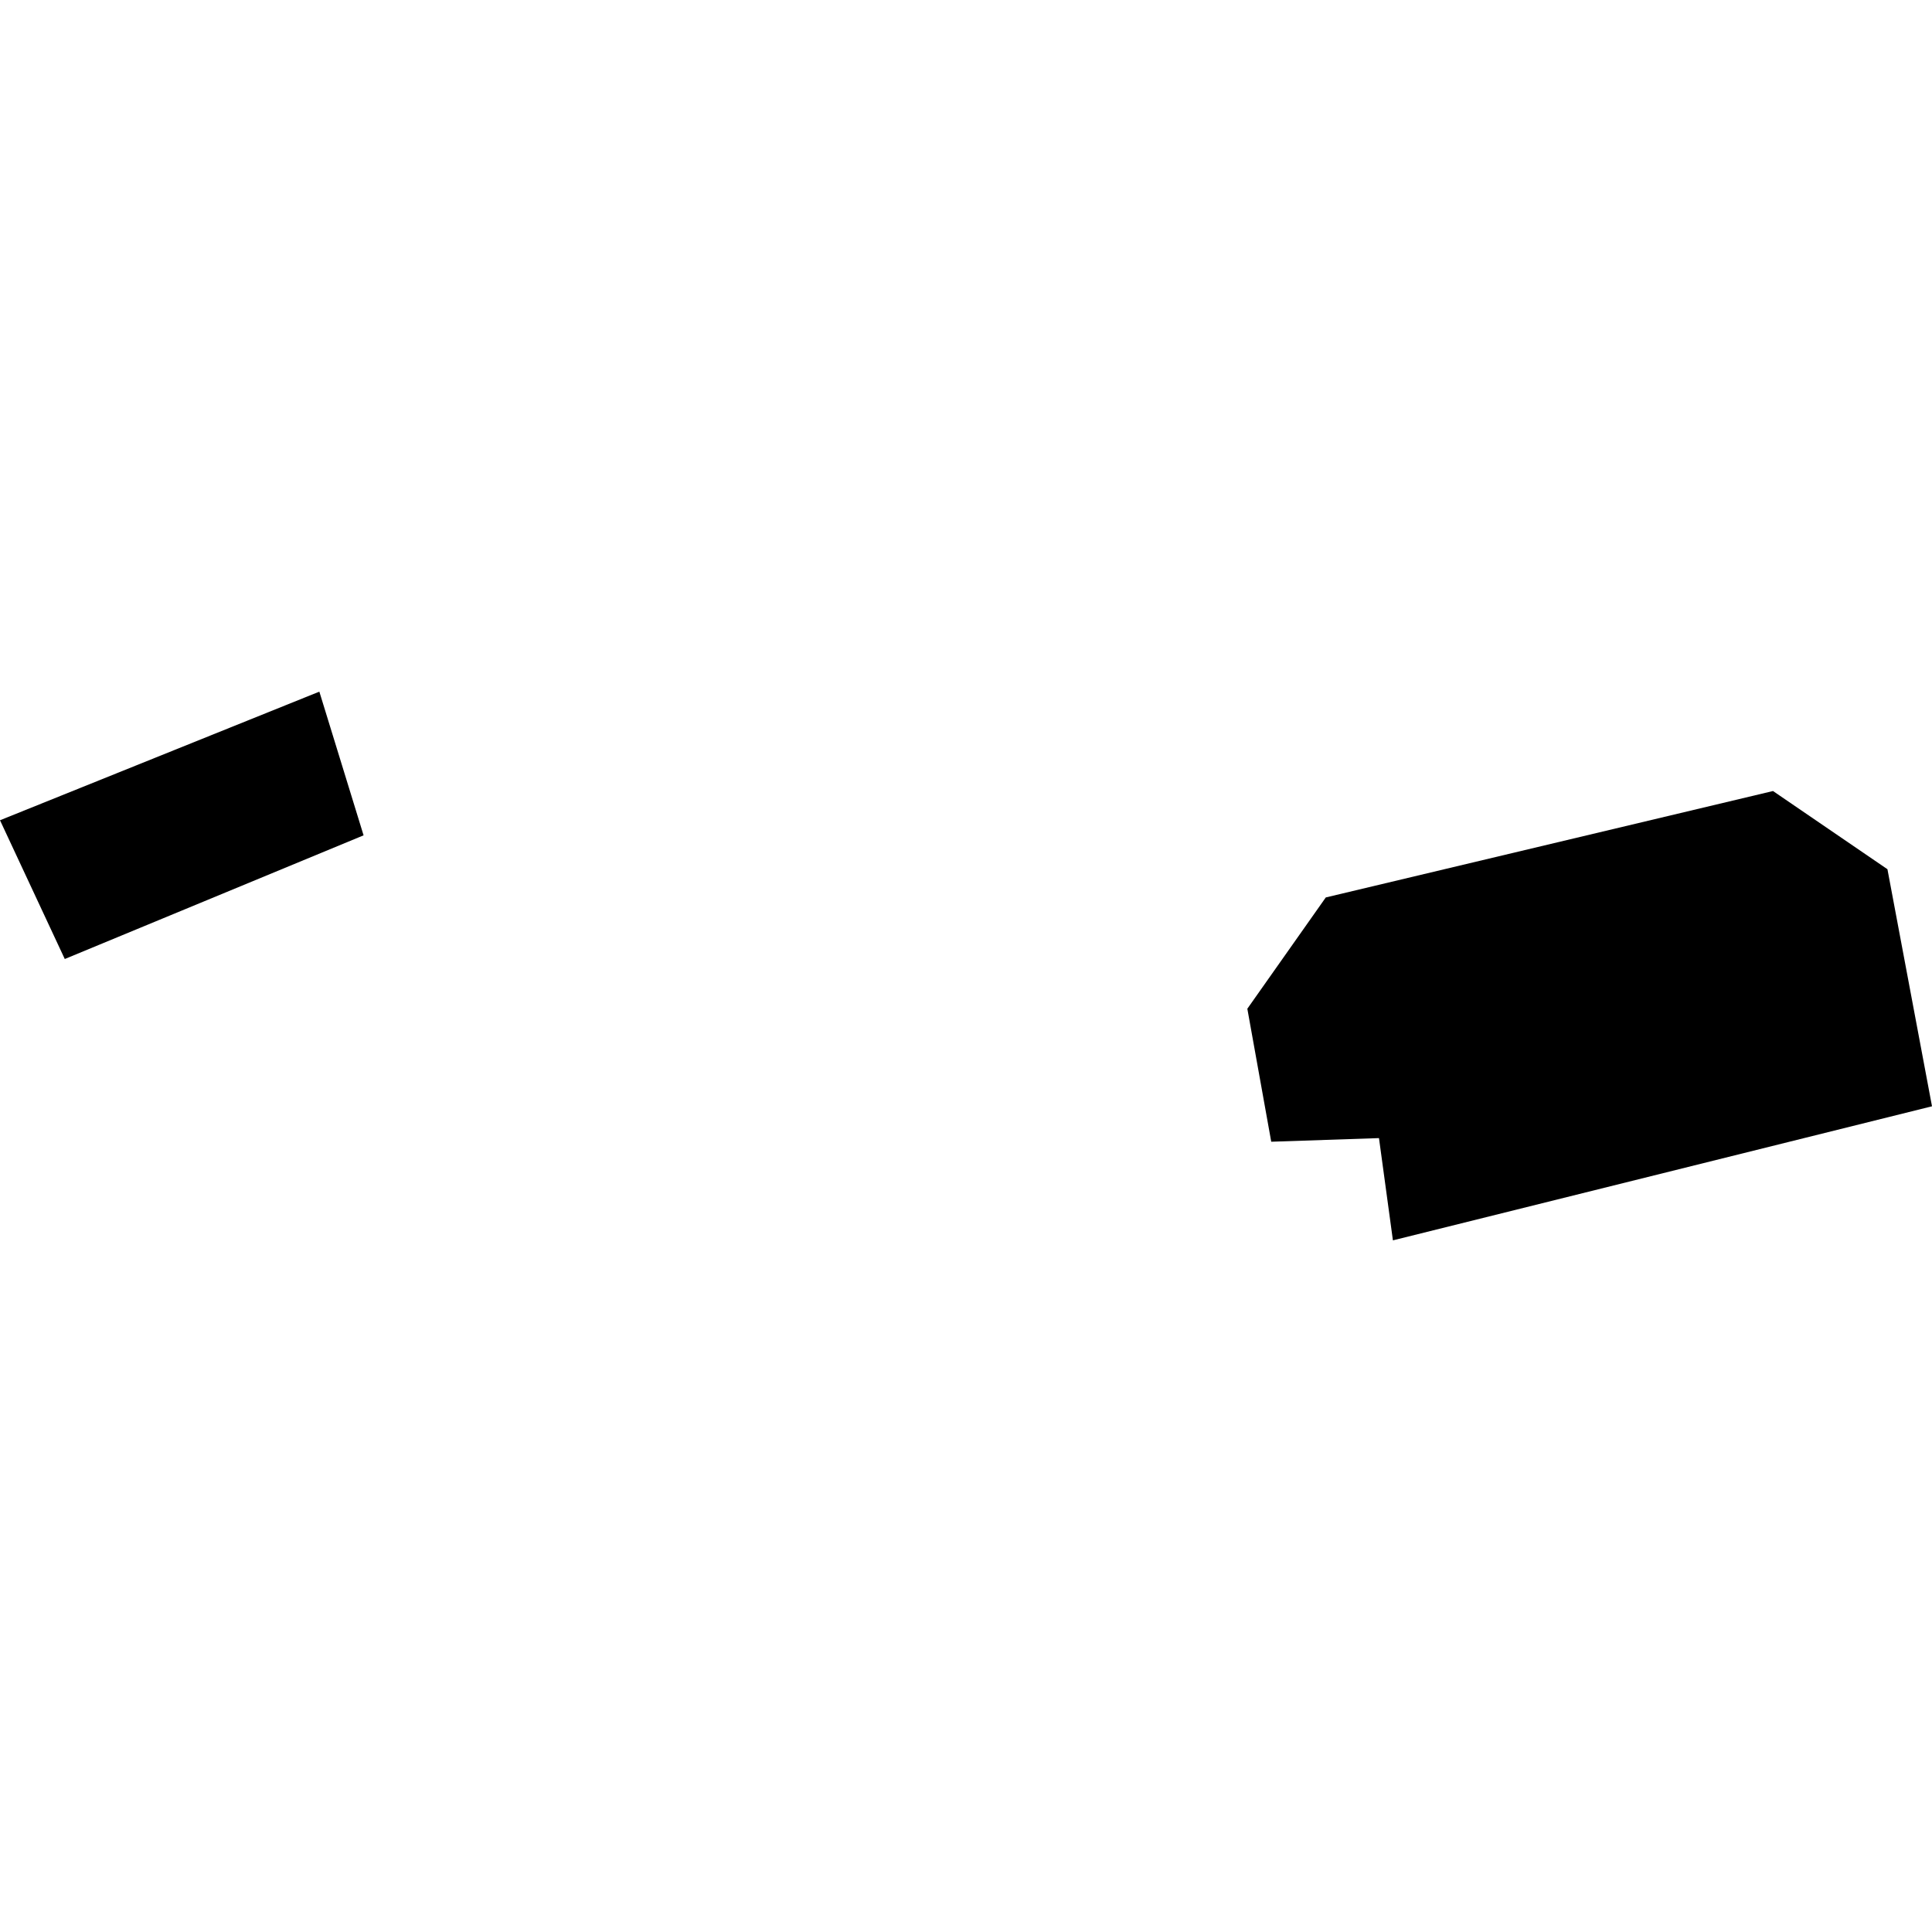 <?xml version="1.0" encoding="utf-8" standalone="no"?>
<!DOCTYPE svg PUBLIC "-//W3C//DTD SVG 1.1//EN"
  "http://www.w3.org/Graphics/SVG/1.1/DTD/svg11.dtd">
<!-- Created with matplotlib (https://matplotlib.org/) -->
<svg height="288pt" version="1.1" viewBox="0 0 288 288" width="288pt" xmlns="http://www.w3.org/2000/svg" xmlns:xlink="http://www.w3.org/1999/xlink">
 <defs>
  <style type="text/css">
*{stroke-linecap:butt;stroke-linejoin:round;}
  </style>
 </defs>
 <g id="figure_1">
  <g id="patch_1">
   <path d="M 0 288 
L 288 288 
L 288 0 
L 0 0 
z
" style="fill:none;opacity:0;"/>
  </g>
  <g id="axes_1">
   <g id="PatchCollection_1">
    <path clip-path="url(#p86bd00fddd)" d="M 185.938 150.37 
L 189.501 170.195 
L 205.562 169.655 
L 207.64 184.898 
L 288 164.913 
L 281.358 129.574 
L 264.299 117.917 
L 197.633 133.78 
L 185.938 150.37 
"/>
    <path clip-path="url(#p86bd00fddd)" d="M 0 122.275 
L 9.656 142.958 
L 54.198 124.522 
L 47.604 103.102 
L 0 122.275 
"/>
   </g>
  </g>
 </g>
 <defs>
  <clipPath id="p86bd00fddd">
   <rect height="81.796" width="288" x="0" y="103.102"/>
  </clipPath>
 </defs>
</svg>
